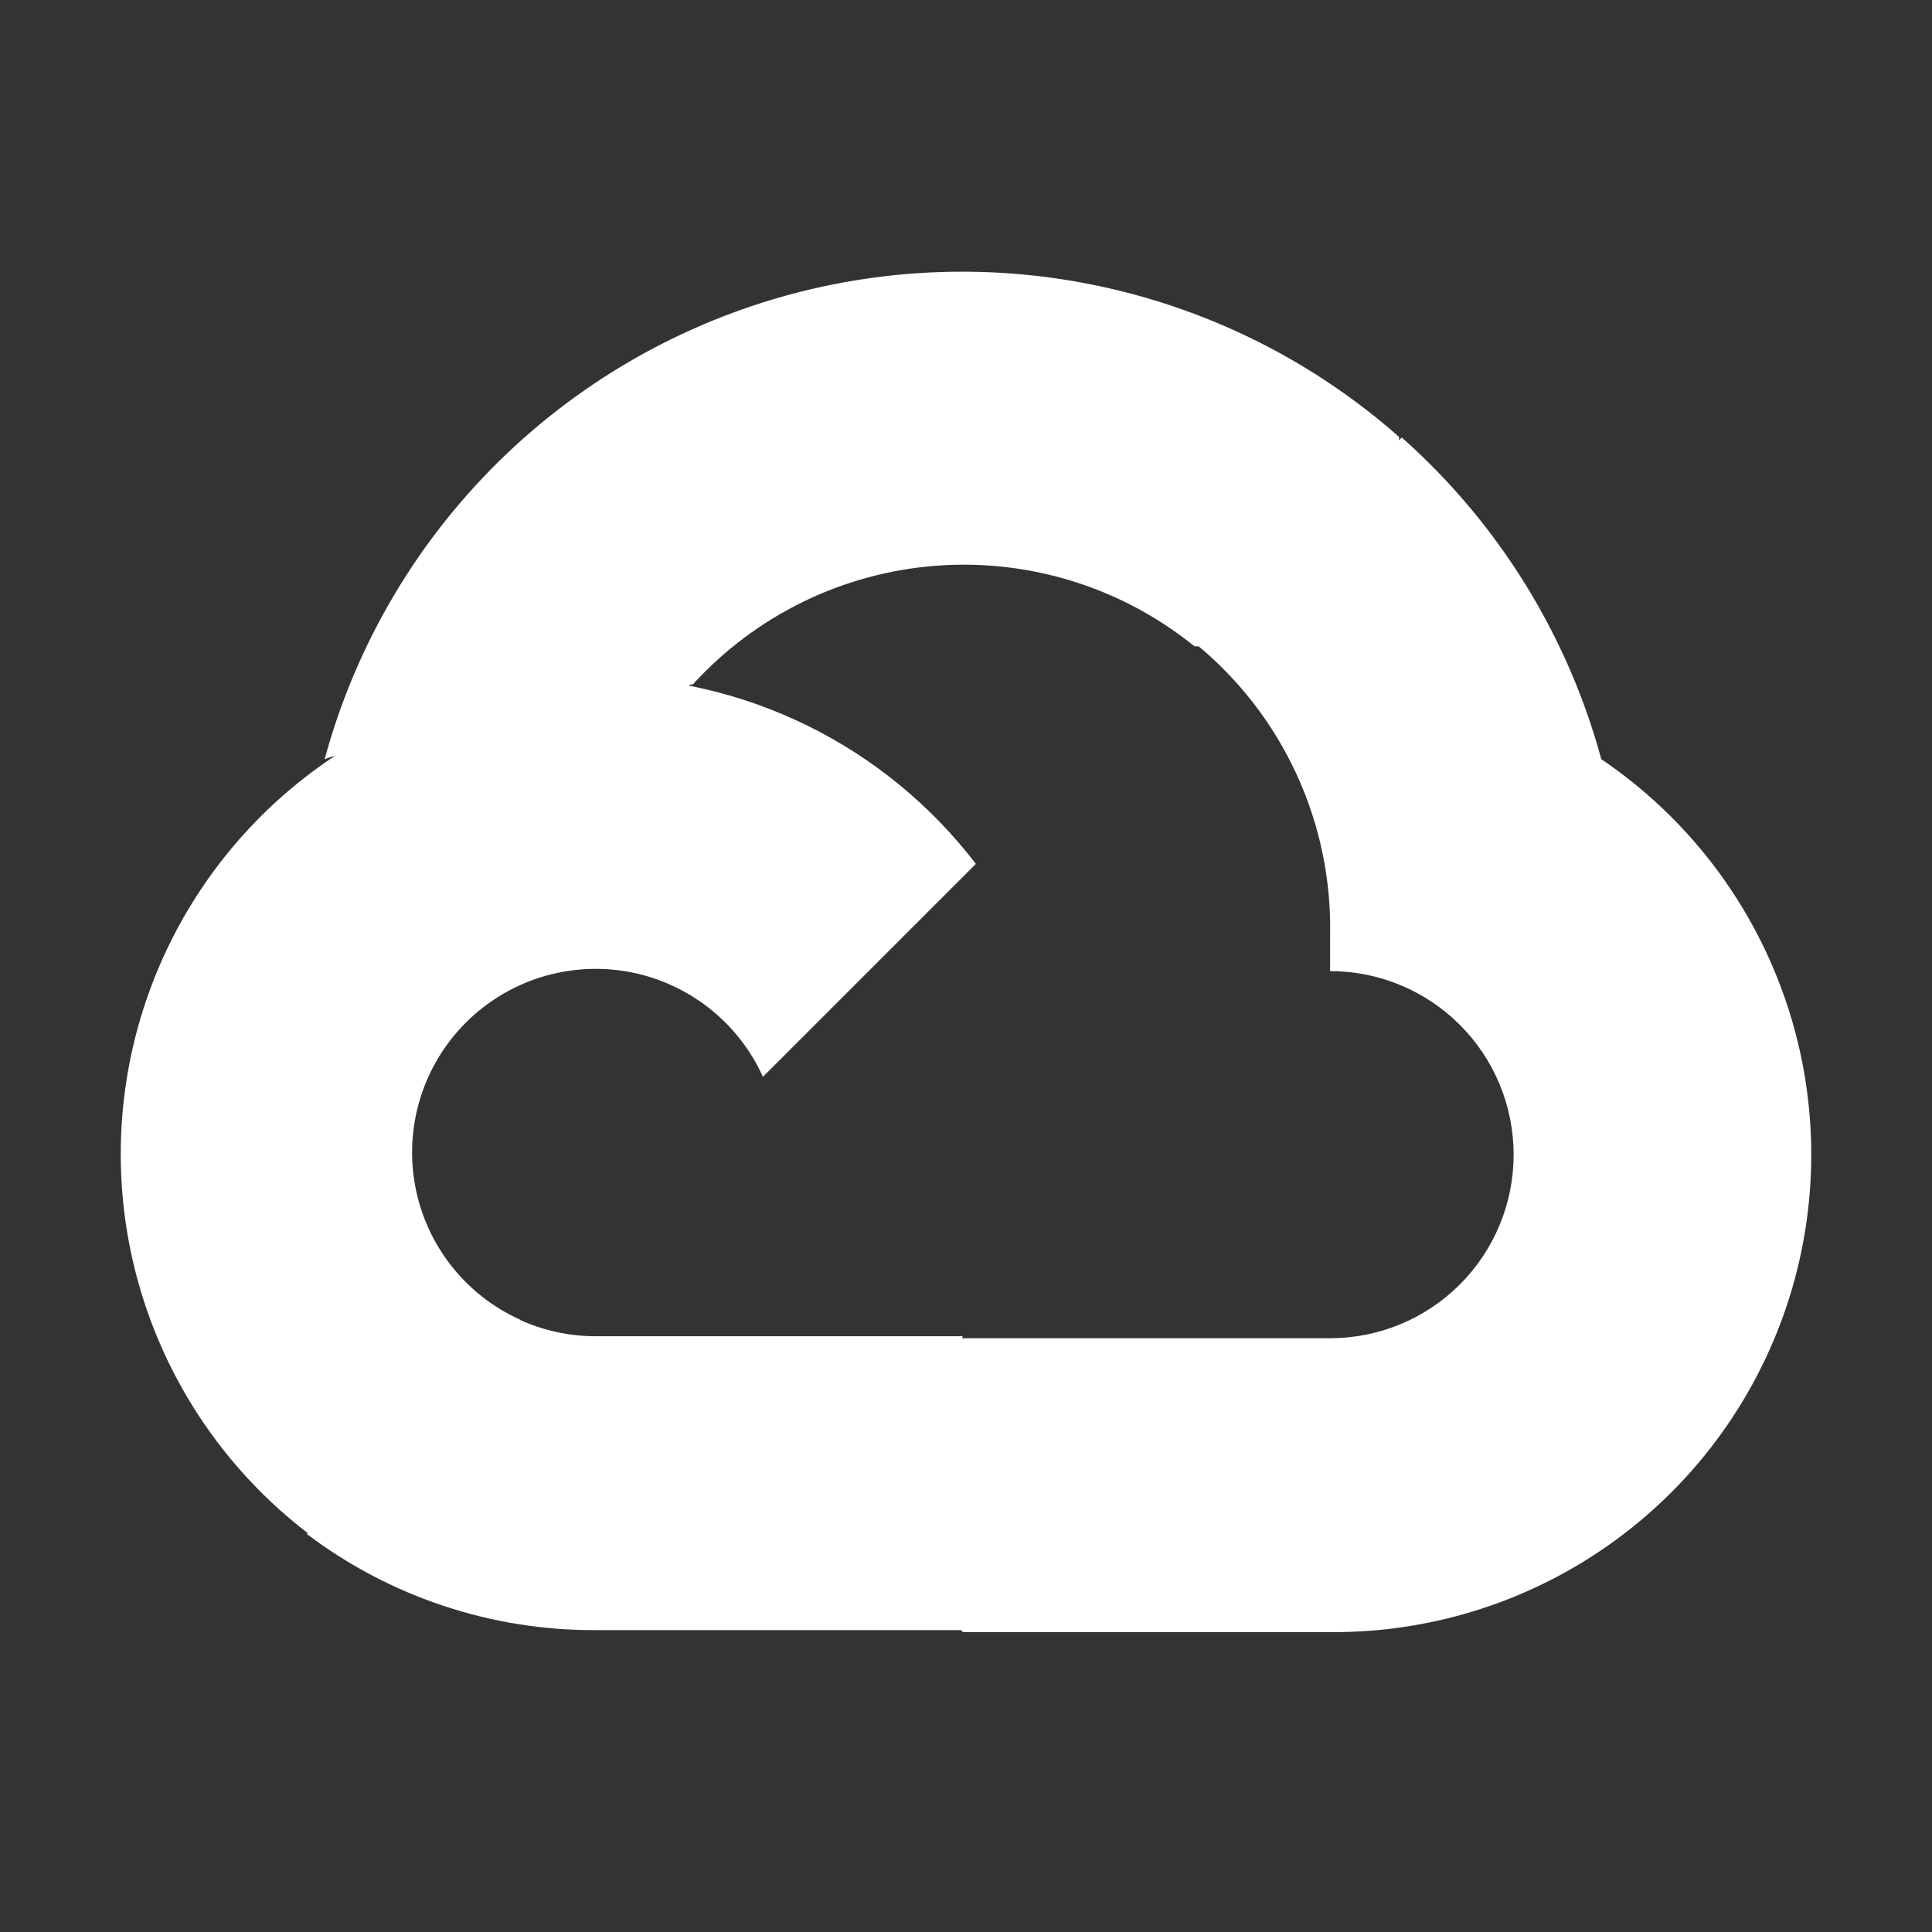 <svg width="64" height="64" viewBox="0 0 64 64" fill="none" xmlns="http://www.w3.org/2000/svg">
<rect x="0" y="0" width="64" height="64" fill="#333333" stroke="none"/>
<g id="3SsjNY34PPHxA2B8MLRYhsBug3q9DXveCjYBlWsy">
<path id="Vector" d="M39.535 21.41H41.242L46.11 16.543L46.349 14.476C43.561 12.014 40.191 10.305 36.558 9.508C32.925 8.711 29.148 8.854 25.585 9.922C22.023 10.991 18.791 12.95 16.196 15.614C13.601 18.279 11.728 21.561 10.754 25.151C11.297 24.929 11.897 24.892 12.462 25.048L22.198 23.443C22.198 23.443 22.693 22.623 22.95 22.674C25.036 20.383 27.919 18.976 31.008 18.741C34.098 18.506 37.16 19.461 39.569 21.41H39.535Z" fill="white"/>
<path id="Vector_2" d="M53.045 25.149C51.926 21.029 49.629 17.325 46.435 14.491L39.603 21.323C41.027 22.487 42.168 23.958 42.94 25.627C43.712 27.296 44.096 29.118 44.061 30.956V32.169C44.859 32.169 45.65 32.326 46.388 32.632C47.125 32.938 47.796 33.385 48.36 33.95C48.925 34.515 49.373 35.185 49.678 35.923C49.984 36.66 50.141 37.451 50.141 38.25C50.141 39.048 49.984 39.839 49.678 40.577C49.373 41.314 48.925 41.985 48.36 42.549C47.796 43.114 47.125 43.562 46.388 43.867C45.65 44.173 44.859 44.33 44.061 44.33H31.9L30.687 45.56V52.853L31.9 54.066H44.061C47.457 54.092 50.771 53.025 53.513 51.022C56.256 49.019 58.28 46.186 59.288 42.943C60.295 39.7 60.233 36.218 59.108 33.014C57.984 29.809 55.858 27.052 53.045 25.149Z" fill="white"/>
<path id="Vector_3" d="M19.722 54H31.883V44.264H19.722C18.855 44.264 17.999 44.077 17.211 43.717L15.503 44.247L10.601 49.115L10.174 50.823C12.923 52.898 16.277 54.014 19.722 54Z" fill="white"/>
<path id="Vector_4" d="M19.722 22.417C16.427 22.437 13.22 23.485 10.55 25.416C7.879 27.346 5.879 30.063 4.827 33.185C3.775 36.308 3.725 39.682 4.684 42.834C5.643 45.987 7.562 48.761 10.174 50.77L17.228 43.716C16.332 43.311 15.547 42.695 14.941 41.92C14.335 41.145 13.926 40.234 13.75 39.267C13.573 38.299 13.634 37.303 13.927 36.364C14.22 35.425 14.736 34.571 15.432 33.875C16.128 33.18 16.982 32.663 17.921 32.37C18.86 32.077 19.856 32.017 20.823 32.193C21.791 32.37 22.701 32.779 23.476 33.384C24.251 33.99 24.868 34.775 25.273 35.671L32.327 28.617C30.846 26.682 28.938 25.115 26.751 24.039C24.565 22.964 22.159 22.408 19.722 22.417Z" fill="white"/>
</g>
</svg>
